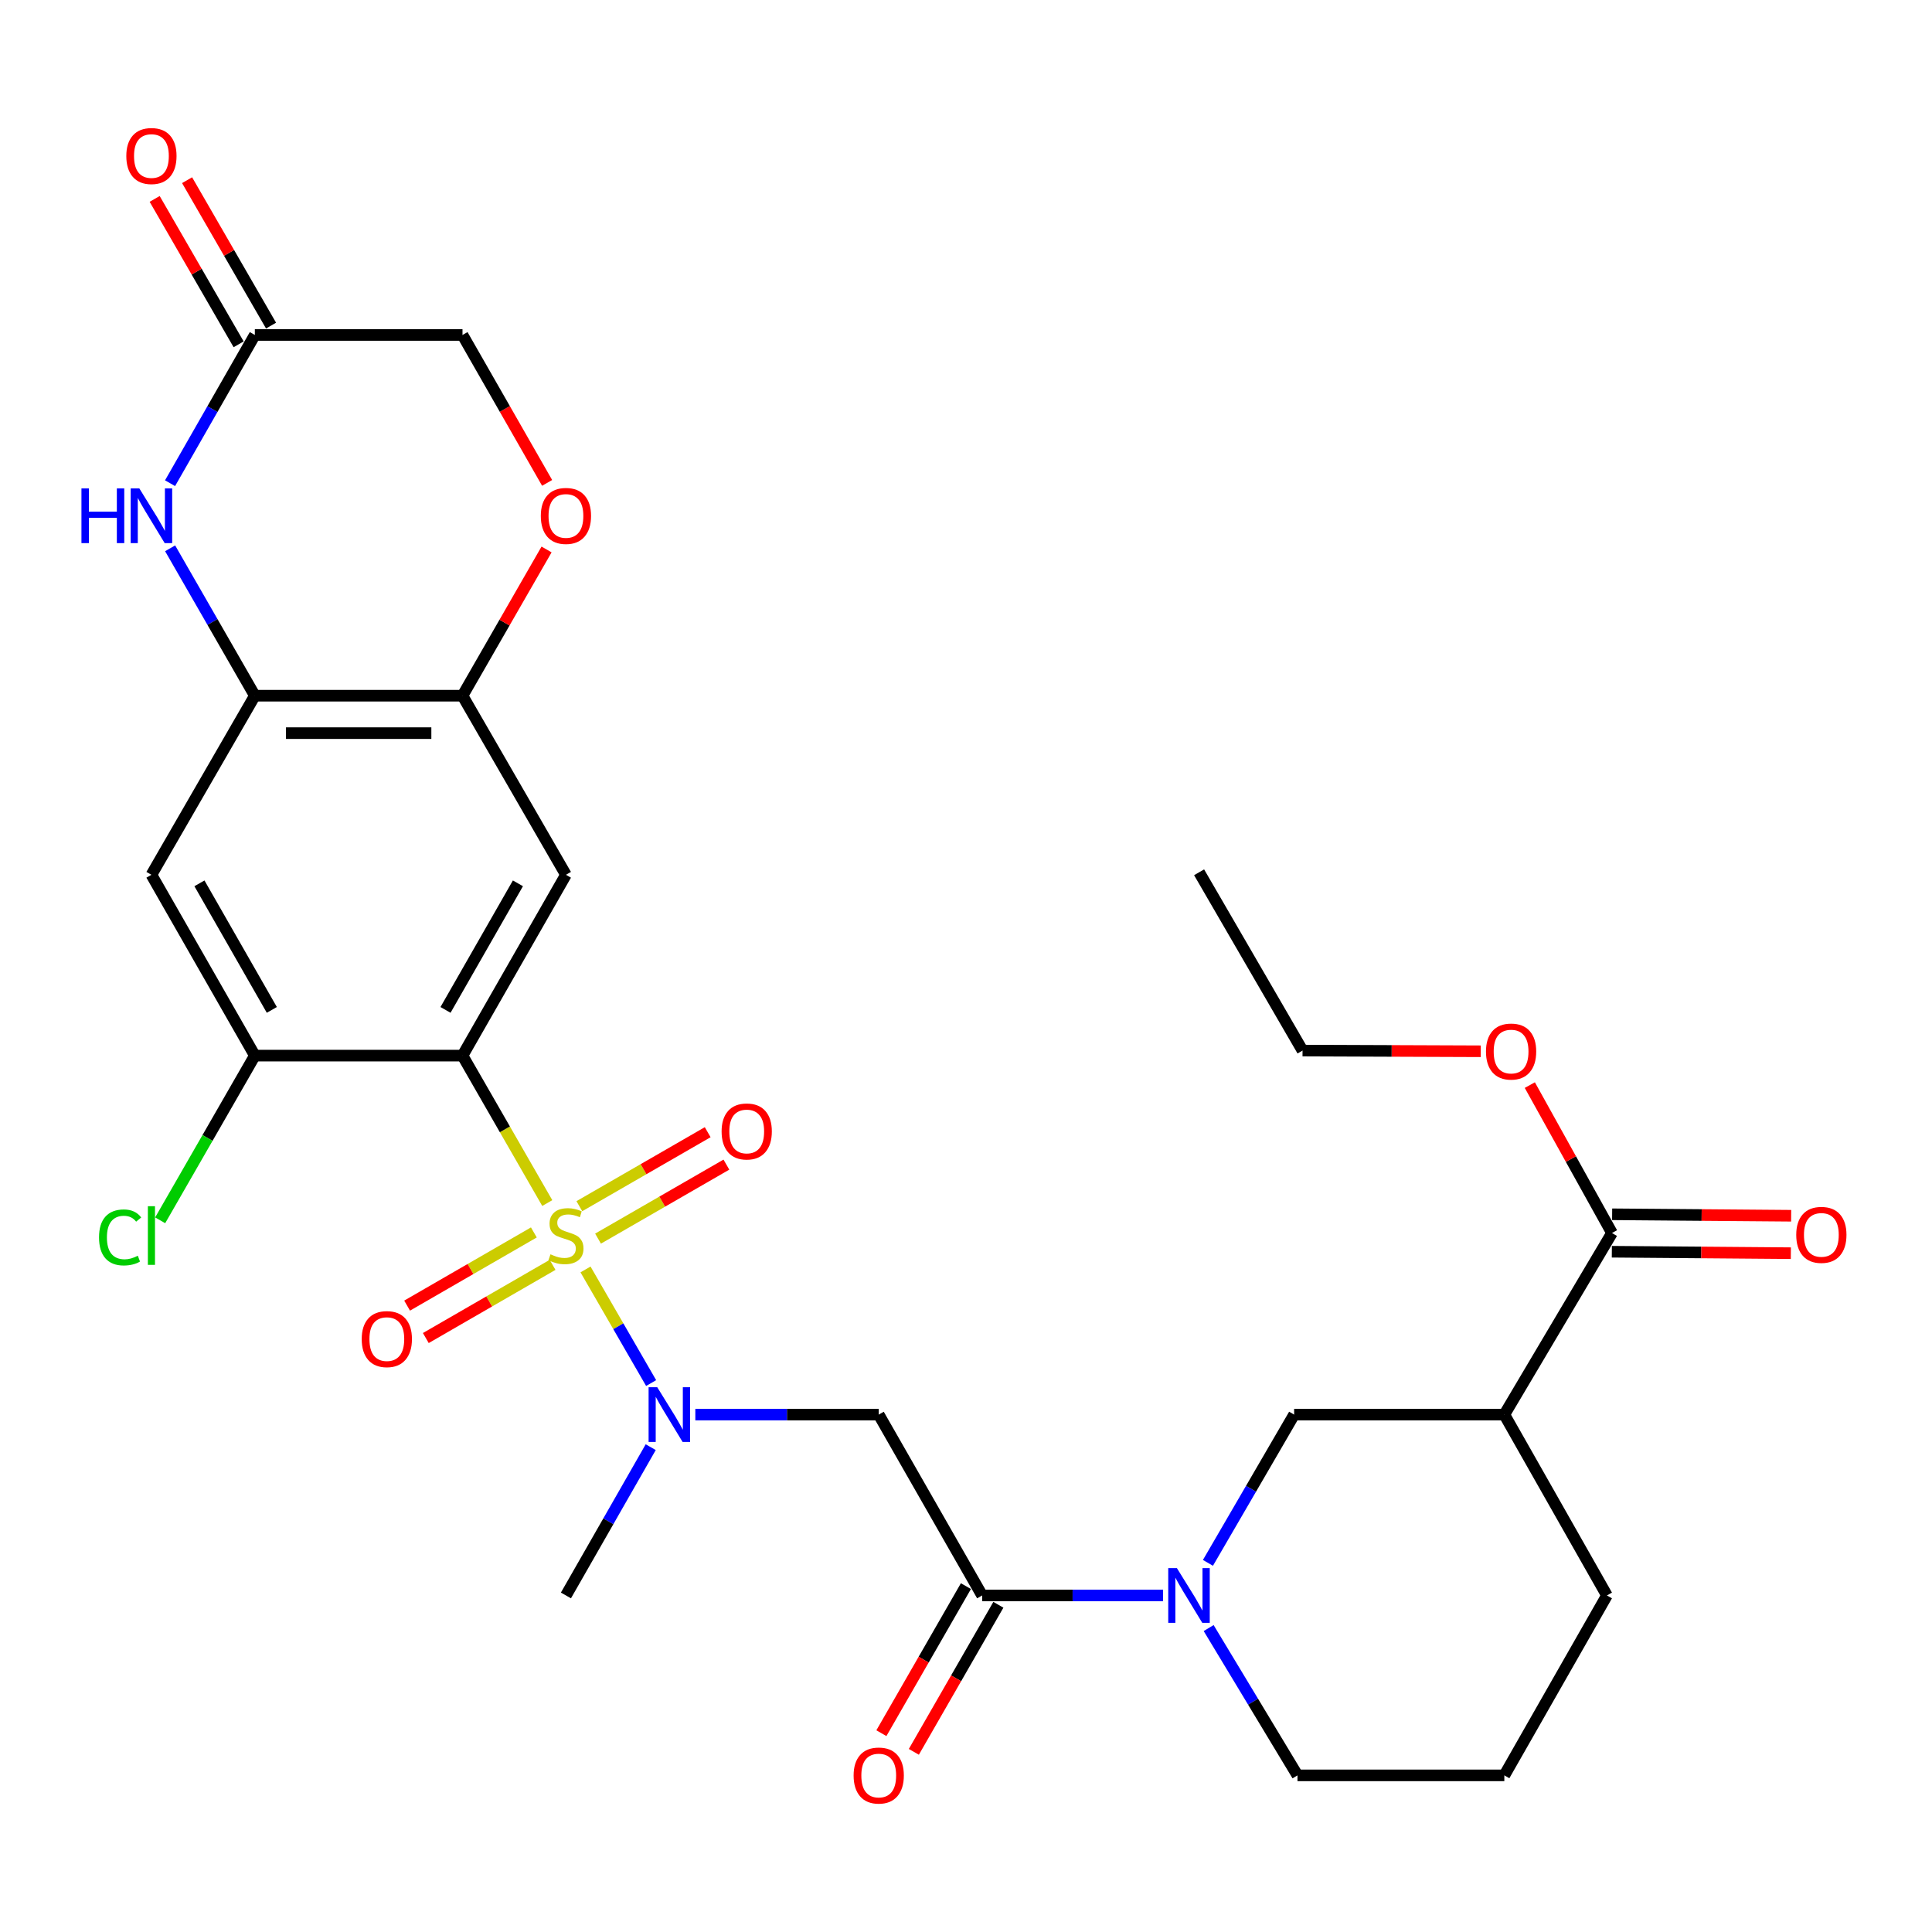 <?xml version='1.0' encoding='iso-8859-1'?>
<svg version='1.1' baseProfile='full'
              xmlns='http://www.w3.org/2000/svg'
                      xmlns:rdkit='http://www.rdkit.org/xml'
                      xmlns:xlink='http://www.w3.org/1999/xlink'
                  xml:space='preserve'
width='1000px' height='1000px' viewBox='0 0 1000 1000'>
<!-- END OF HEADER -->
<rect style='opacity:1.0;fill:#FFFFFF;stroke:none' width='1000' height='1000' x='0' y='0'> </rect>
<path class='bond-0' d='M 283.265,622.7 L 261.327,584.542' style='fill:none;fill-rule:evenodd;stroke:#CCCC00;stroke-width:6px;stroke-linecap:butt;stroke-linejoin:miter;stroke-opacity:1' />
<path class='bond-0' d='M 261.327,584.542 L 239.389,546.383' style='fill:none;fill-rule:evenodd;stroke:#000000;stroke-width:6px;stroke-linecap:butt;stroke-linejoin:miter;stroke-opacity:1' />
<path class='bond-1' d='M 303.064,657.061 L 320.044,686.465' style='fill:none;fill-rule:evenodd;stroke:#CCCC00;stroke-width:6px;stroke-linecap:butt;stroke-linejoin:miter;stroke-opacity:1' />
<path class='bond-1' d='M 320.044,686.465 L 337.023,715.868' style='fill:none;fill-rule:evenodd;stroke:#0000FF;stroke-width:6px;stroke-linecap:butt;stroke-linejoin:miter;stroke-opacity:1' />
<path class='bond-16' d='M 276.325,637.903 L 243.52,656.844' style='fill:none;fill-rule:evenodd;stroke:#CCCC00;stroke-width:6px;stroke-linecap:butt;stroke-linejoin:miter;stroke-opacity:1' />
<path class='bond-16' d='M 243.52,656.844 L 210.715,675.786' style='fill:none;fill-rule:evenodd;stroke:#FF0000;stroke-width:6px;stroke-linecap:butt;stroke-linejoin:miter;stroke-opacity:1' />
<path class='bond-16' d='M 286.015,654.684 L 253.21,673.626' style='fill:none;fill-rule:evenodd;stroke:#CCCC00;stroke-width:6px;stroke-linecap:butt;stroke-linejoin:miter;stroke-opacity:1' />
<path class='bond-16' d='M 253.21,673.626 L 220.405,692.568' style='fill:none;fill-rule:evenodd;stroke:#FF0000;stroke-width:6px;stroke-linecap:butt;stroke-linejoin:miter;stroke-opacity:1' />
<path class='bond-17' d='M 309.546,641.108 L 342.763,621.958' style='fill:none;fill-rule:evenodd;stroke:#CCCC00;stroke-width:6px;stroke-linecap:butt;stroke-linejoin:miter;stroke-opacity:1' />
<path class='bond-17' d='M 342.763,621.958 L 375.98,602.808' style='fill:none;fill-rule:evenodd;stroke:#FF0000;stroke-width:6px;stroke-linecap:butt;stroke-linejoin:miter;stroke-opacity:1' />
<path class='bond-17' d='M 299.867,624.32 L 333.084,605.17' style='fill:none;fill-rule:evenodd;stroke:#CCCC00;stroke-width:6px;stroke-linecap:butt;stroke-linejoin:miter;stroke-opacity:1' />
<path class='bond-17' d='M 333.084,605.17 L 366.301,586.02' style='fill:none;fill-rule:evenodd;stroke:#FF0000;stroke-width:6px;stroke-linecap:butt;stroke-linejoin:miter;stroke-opacity:1' />
<path class='bond-2' d='M 239.389,546.383 L 292.926,452.797' style='fill:none;fill-rule:evenodd;stroke:#000000;stroke-width:6px;stroke-linecap:butt;stroke-linejoin:miter;stroke-opacity:1' />
<path class='bond-2' d='M 230.599,522.723 L 268.075,457.213' style='fill:none;fill-rule:evenodd;stroke:#000000;stroke-width:6px;stroke-linecap:butt;stroke-linejoin:miter;stroke-opacity:1' />
<path class='bond-8' d='M 239.389,546.383 L 131.905,546.383' style='fill:none;fill-rule:evenodd;stroke:#000000;stroke-width:6px;stroke-linecap:butt;stroke-linejoin:miter;stroke-opacity:1' />
<path class='bond-5' d='M 359.902,732.198 L 407.366,732.198' style='fill:none;fill-rule:evenodd;stroke:#0000FF;stroke-width:6px;stroke-linecap:butt;stroke-linejoin:miter;stroke-opacity:1' />
<path class='bond-5' d='M 407.366,732.198 L 454.83,732.198' style='fill:none;fill-rule:evenodd;stroke:#000000;stroke-width:6px;stroke-linecap:butt;stroke-linejoin:miter;stroke-opacity:1' />
<path class='bond-26' d='M 336.814,749.053 L 314.87,787.429' style='fill:none;fill-rule:evenodd;stroke:#0000FF;stroke-width:6px;stroke-linecap:butt;stroke-linejoin:miter;stroke-opacity:1' />
<path class='bond-26' d='M 314.87,787.429 L 292.926,825.805' style='fill:none;fill-rule:evenodd;stroke:#000000;stroke-width:6px;stroke-linecap:butt;stroke-linejoin:miter;stroke-opacity:1' />
<path class='bond-9' d='M 292.926,452.797 L 239.389,360.095' style='fill:none;fill-rule:evenodd;stroke:#000000;stroke-width:6px;stroke-linecap:butt;stroke-linejoin:miter;stroke-opacity:1' />
<path class='bond-3' d='M 508.357,825.805 L 454.83,732.198' style='fill:none;fill-rule:evenodd;stroke:#000000;stroke-width:6px;stroke-linecap:butt;stroke-linejoin:miter;stroke-opacity:1' />
<path class='bond-4' d='M 508.357,825.805 L 555.181,825.805' style='fill:none;fill-rule:evenodd;stroke:#000000;stroke-width:6px;stroke-linecap:butt;stroke-linejoin:miter;stroke-opacity:1' />
<path class='bond-4' d='M 555.181,825.805 L 602.005,825.805' style='fill:none;fill-rule:evenodd;stroke:#0000FF;stroke-width:6px;stroke-linecap:butt;stroke-linejoin:miter;stroke-opacity:1' />
<path class='bond-18' d='M 499.957,820.976 L 478.081,859.035' style='fill:none;fill-rule:evenodd;stroke:#000000;stroke-width:6px;stroke-linecap:butt;stroke-linejoin:miter;stroke-opacity:1' />
<path class='bond-18' d='M 478.081,859.035 L 456.205,897.094' style='fill:none;fill-rule:evenodd;stroke:#FF0000;stroke-width:6px;stroke-linecap:butt;stroke-linejoin:miter;stroke-opacity:1' />
<path class='bond-18' d='M 516.757,830.633 L 494.881,868.692' style='fill:none;fill-rule:evenodd;stroke:#000000;stroke-width:6px;stroke-linecap:butt;stroke-linejoin:miter;stroke-opacity:1' />
<path class='bond-18' d='M 494.881,868.692 L 473.005,906.751' style='fill:none;fill-rule:evenodd;stroke:#FF0000;stroke-width:6px;stroke-linecap:butt;stroke-linejoin:miter;stroke-opacity:1' />
<path class='bond-12' d='M 625.227,808.938 L 647.534,770.568' style='fill:none;fill-rule:evenodd;stroke:#0000FF;stroke-width:6px;stroke-linecap:butt;stroke-linejoin:miter;stroke-opacity:1' />
<path class='bond-12' d='M 647.534,770.568 L 669.842,732.198' style='fill:none;fill-rule:evenodd;stroke:#000000;stroke-width:6px;stroke-linecap:butt;stroke-linejoin:miter;stroke-opacity:1' />
<path class='bond-24' d='M 625.599,842.683 L 648.587,880.805' style='fill:none;fill-rule:evenodd;stroke:#0000FF;stroke-width:6px;stroke-linecap:butt;stroke-linejoin:miter;stroke-opacity:1' />
<path class='bond-24' d='M 648.587,880.805 L 671.575,918.927' style='fill:none;fill-rule:evenodd;stroke:#000000;stroke-width:6px;stroke-linecap:butt;stroke-linejoin:miter;stroke-opacity:1' />
<path class='bond-6' d='M 88.06,283.807 L 109.982,321.951' style='fill:none;fill-rule:evenodd;stroke:#0000FF;stroke-width:6px;stroke-linecap:butt;stroke-linejoin:miter;stroke-opacity:1' />
<path class='bond-6' d='M 109.982,321.951 L 131.905,360.095' style='fill:none;fill-rule:evenodd;stroke:#000000;stroke-width:6px;stroke-linecap:butt;stroke-linejoin:miter;stroke-opacity:1' />
<path class='bond-14' d='M 88.019,250.106 L 109.962,211.741' style='fill:none;fill-rule:evenodd;stroke:#0000FF;stroke-width:6px;stroke-linecap:butt;stroke-linejoin:miter;stroke-opacity:1' />
<path class='bond-14' d='M 109.962,211.741 L 131.905,173.375' style='fill:none;fill-rule:evenodd;stroke:#000000;stroke-width:6px;stroke-linecap:butt;stroke-linejoin:miter;stroke-opacity:1' />
<path class='bond-7' d='M 131.905,360.095 L 78.378,452.797' style='fill:none;fill-rule:evenodd;stroke:#000000;stroke-width:6px;stroke-linecap:butt;stroke-linejoin:miter;stroke-opacity:1' />
<path class='bond-30' d='M 131.905,360.095 L 239.389,360.095' style='fill:none;fill-rule:evenodd;stroke:#000000;stroke-width:6px;stroke-linecap:butt;stroke-linejoin:miter;stroke-opacity:1' />
<path class='bond-30' d='M 148.027,379.473 L 223.266,379.473' style='fill:none;fill-rule:evenodd;stroke:#000000;stroke-width:6px;stroke-linecap:butt;stroke-linejoin:miter;stroke-opacity:1' />
<path class='bond-11' d='M 131.905,546.383 L 78.378,452.797' style='fill:none;fill-rule:evenodd;stroke:#000000;stroke-width:6px;stroke-linecap:butt;stroke-linejoin:miter;stroke-opacity:1' />
<path class='bond-11' d='M 140.697,522.724 L 103.228,457.214' style='fill:none;fill-rule:evenodd;stroke:#000000;stroke-width:6px;stroke-linecap:butt;stroke-linejoin:miter;stroke-opacity:1' />
<path class='bond-22' d='M 131.905,546.383 L 107.404,589.008' style='fill:none;fill-rule:evenodd;stroke:#000000;stroke-width:6px;stroke-linecap:butt;stroke-linejoin:miter;stroke-opacity:1' />
<path class='bond-22' d='M 107.404,589.008 L 82.903,631.633' style='fill:none;fill-rule:evenodd;stroke:#00CC00;stroke-width:6px;stroke-linecap:butt;stroke-linejoin:miter;stroke-opacity:1' />
<path class='bond-15' d='M 239.389,360.095 L 261.143,322.251' style='fill:none;fill-rule:evenodd;stroke:#000000;stroke-width:6px;stroke-linecap:butt;stroke-linejoin:miter;stroke-opacity:1' />
<path class='bond-15' d='M 261.143,322.251 L 282.898,284.407' style='fill:none;fill-rule:evenodd;stroke:#FF0000;stroke-width:6px;stroke-linecap:butt;stroke-linejoin:miter;stroke-opacity:1' />
<path class='bond-10' d='M 778.639,732.198 L 669.842,732.198' style='fill:none;fill-rule:evenodd;stroke:#000000;stroke-width:6px;stroke-linecap:butt;stroke-linejoin:miter;stroke-opacity:1' />
<path class='bond-13' d='M 778.639,732.198 L 834.362,638.203' style='fill:none;fill-rule:evenodd;stroke:#000000;stroke-width:6px;stroke-linecap:butt;stroke-linejoin:miter;stroke-opacity:1' />
<path class='bond-32' d='M 778.639,732.198 L 831.746,825.805' style='fill:none;fill-rule:evenodd;stroke:#000000;stroke-width:6px;stroke-linecap:butt;stroke-linejoin:miter;stroke-opacity:1' />
<path class='bond-19' d='M 834.283,647.892 L 880.612,648.269' style='fill:none;fill-rule:evenodd;stroke:#000000;stroke-width:6px;stroke-linecap:butt;stroke-linejoin:miter;stroke-opacity:1' />
<path class='bond-19' d='M 880.612,648.269 L 926.94,648.646' style='fill:none;fill-rule:evenodd;stroke:#FF0000;stroke-width:6px;stroke-linecap:butt;stroke-linejoin:miter;stroke-opacity:1' />
<path class='bond-19' d='M 834.441,628.514 L 880.77,628.892' style='fill:none;fill-rule:evenodd;stroke:#000000;stroke-width:6px;stroke-linecap:butt;stroke-linejoin:miter;stroke-opacity:1' />
<path class='bond-19' d='M 880.77,628.892 L 927.098,629.269' style='fill:none;fill-rule:evenodd;stroke:#FF0000;stroke-width:6px;stroke-linecap:butt;stroke-linejoin:miter;stroke-opacity:1' />
<path class='bond-23' d='M 834.362,638.203 L 813.096,599.924' style='fill:none;fill-rule:evenodd;stroke:#000000;stroke-width:6px;stroke-linecap:butt;stroke-linejoin:miter;stroke-opacity:1' />
<path class='bond-23' d='M 813.096,599.924 L 791.831,561.646' style='fill:none;fill-rule:evenodd;stroke:#FF0000;stroke-width:6px;stroke-linecap:butt;stroke-linejoin:miter;stroke-opacity:1' />
<path class='bond-20' d='M 140.296,168.531 L 118.566,130.897' style='fill:none;fill-rule:evenodd;stroke:#000000;stroke-width:6px;stroke-linecap:butt;stroke-linejoin:miter;stroke-opacity:1' />
<path class='bond-20' d='M 118.566,130.897 L 96.837,93.264' style='fill:none;fill-rule:evenodd;stroke:#FF0000;stroke-width:6px;stroke-linecap:butt;stroke-linejoin:miter;stroke-opacity:1' />
<path class='bond-20' d='M 123.514,178.22 L 101.784,140.587' style='fill:none;fill-rule:evenodd;stroke:#000000;stroke-width:6px;stroke-linecap:butt;stroke-linejoin:miter;stroke-opacity:1' />
<path class='bond-20' d='M 101.784,140.587 L 80.055,102.954' style='fill:none;fill-rule:evenodd;stroke:#FF0000;stroke-width:6px;stroke-linecap:butt;stroke-linejoin:miter;stroke-opacity:1' />
<path class='bond-31' d='M 131.905,173.375 L 239.389,173.375' style='fill:none;fill-rule:evenodd;stroke:#000000;stroke-width:6px;stroke-linecap:butt;stroke-linejoin:miter;stroke-opacity:1' />
<path class='bond-21' d='M 283.192,249.946 L 261.291,211.661' style='fill:none;fill-rule:evenodd;stroke:#FF0000;stroke-width:6px;stroke-linecap:butt;stroke-linejoin:miter;stroke-opacity:1' />
<path class='bond-21' d='M 261.291,211.661 L 239.389,173.375' style='fill:none;fill-rule:evenodd;stroke:#000000;stroke-width:6px;stroke-linecap:butt;stroke-linejoin:miter;stroke-opacity:1' />
<path class='bond-28' d='M 766.439,544.136 L 720.315,543.957' style='fill:none;fill-rule:evenodd;stroke:#FF0000;stroke-width:6px;stroke-linecap:butt;stroke-linejoin:miter;stroke-opacity:1' />
<path class='bond-28' d='M 720.315,543.957 L 674.191,543.778' style='fill:none;fill-rule:evenodd;stroke:#000000;stroke-width:6px;stroke-linecap:butt;stroke-linejoin:miter;stroke-opacity:1' />
<path class='bond-27' d='M 671.575,918.927 L 778.639,918.927' style='fill:none;fill-rule:evenodd;stroke:#000000;stroke-width:6px;stroke-linecap:butt;stroke-linejoin:miter;stroke-opacity:1' />
<path class='bond-25' d='M 831.746,825.805 L 778.639,918.927' style='fill:none;fill-rule:evenodd;stroke:#000000;stroke-width:6px;stroke-linecap:butt;stroke-linejoin:miter;stroke-opacity:1' />
<path class='bond-29' d='M 674.191,543.778 L 620.653,451.495' style='fill:none;fill-rule:evenodd;stroke:#000000;stroke-width:6px;stroke-linecap:butt;stroke-linejoin:miter;stroke-opacity:1' />
<path  class='atom-0' d='M 284.926 649.226
Q 285.246 649.346, 286.566 649.906
Q 287.886 650.466, 289.326 650.826
Q 290.806 651.146, 292.246 651.146
Q 294.926 651.146, 296.486 649.866
Q 298.046 648.546, 298.046 646.266
Q 298.046 644.706, 297.246 643.746
Q 296.486 642.786, 295.286 642.266
Q 294.086 641.746, 292.086 641.146
Q 289.566 640.386, 288.046 639.666
Q 286.566 638.946, 285.486 637.426
Q 284.446 635.906, 284.446 633.346
Q 284.446 629.786, 286.846 627.586
Q 289.286 625.386, 294.086 625.386
Q 297.366 625.386, 301.086 626.946
L 300.166 630.026
Q 296.766 628.626, 294.206 628.626
Q 291.446 628.626, 289.926 629.786
Q 288.406 630.906, 288.446 632.866
Q 288.446 634.386, 289.206 635.306
Q 290.006 636.226, 291.126 636.746
Q 292.286 637.266, 294.206 637.866
Q 296.766 638.666, 298.286 639.466
Q 299.806 640.266, 300.886 641.906
Q 302.006 643.506, 302.006 646.266
Q 302.006 650.186, 299.366 652.306
Q 296.766 654.386, 292.406 654.386
Q 289.886 654.386, 287.966 653.826
Q 286.086 653.306, 283.846 652.386
L 284.926 649.226
' fill='#CCCC00'/>
<path  class='atom-2' d='M 340.193 718.038
L 349.473 733.038
Q 350.393 734.518, 351.873 737.198
Q 353.353 739.878, 353.433 740.038
L 353.433 718.038
L 357.193 718.038
L 357.193 746.358
L 353.313 746.358
L 343.353 729.958
Q 342.193 728.038, 340.953 725.838
Q 339.753 723.638, 339.393 722.958
L 339.393 746.358
L 335.713 746.358
L 335.713 718.038
L 340.193 718.038
' fill='#0000FF'/>
<path  class='atom-5' d='M 609.161 811.645
L 618.441 826.645
Q 619.361 828.125, 620.841 830.805
Q 622.321 833.485, 622.401 833.645
L 622.401 811.645
L 626.161 811.645
L 626.161 839.965
L 622.281 839.965
L 612.321 823.565
Q 611.161 821.645, 609.921 819.445
Q 608.721 817.245, 608.361 816.565
L 608.361 839.965
L 604.681 839.965
L 604.681 811.645
L 609.161 811.645
' fill='#0000FF'/>
<path  class='atom-7' d='M 42.158 252.801
L 45.998 252.801
L 45.998 264.841
L 60.478 264.841
L 60.478 252.801
L 64.318 252.801
L 64.318 281.121
L 60.478 281.121
L 60.478 268.041
L 45.998 268.041
L 45.998 281.121
L 42.158 281.121
L 42.158 252.801
' fill='#0000FF'/>
<path  class='atom-7' d='M 72.118 252.801
L 81.398 267.801
Q 82.318 269.281, 83.798 271.961
Q 85.278 274.641, 85.358 274.801
L 85.358 252.801
L 89.118 252.801
L 89.118 281.121
L 85.238 281.121
L 75.278 264.721
Q 74.118 262.801, 72.878 260.601
Q 71.678 258.401, 71.318 257.721
L 71.318 281.121
L 67.638 281.121
L 67.638 252.801
L 72.118 252.801
' fill='#0000FF'/>
<path  class='atom-16' d='M 279.926 267.041
Q 279.926 260.241, 283.286 256.441
Q 286.646 252.641, 292.926 252.641
Q 299.206 252.641, 302.566 256.441
Q 305.926 260.241, 305.926 267.041
Q 305.926 273.921, 302.526 277.841
Q 299.126 281.721, 292.926 281.721
Q 286.686 281.721, 283.286 277.841
Q 279.926 273.961, 279.926 267.041
M 292.926 278.521
Q 297.246 278.521, 299.566 275.641
Q 301.926 272.721, 301.926 267.041
Q 301.926 261.481, 299.566 258.681
Q 297.246 255.841, 292.926 255.841
Q 288.606 255.841, 286.246 258.641
Q 283.926 261.441, 283.926 267.041
Q 283.926 272.761, 286.246 275.641
Q 288.606 278.521, 292.926 278.521
' fill='#FF0000'/>
<path  class='atom-17' d='M 187.223 693.112
Q 187.223 686.312, 190.583 682.512
Q 193.943 678.712, 200.223 678.712
Q 206.503 678.712, 209.863 682.512
Q 213.223 686.312, 213.223 693.112
Q 213.223 699.992, 209.823 703.912
Q 206.423 707.792, 200.223 707.792
Q 193.983 707.792, 190.583 703.912
Q 187.223 700.032, 187.223 693.112
M 200.223 704.592
Q 204.543 704.592, 206.863 701.712
Q 209.223 698.792, 209.223 693.112
Q 209.223 687.552, 206.863 684.752
Q 204.543 681.912, 200.223 681.912
Q 195.903 681.912, 193.543 684.712
Q 191.223 687.512, 191.223 693.112
Q 191.223 698.832, 193.543 701.712
Q 195.903 704.592, 200.223 704.592
' fill='#FF0000'/>
<path  class='atom-18' d='M 373.501 585.639
Q 373.501 578.839, 376.861 575.039
Q 380.221 571.239, 386.501 571.239
Q 392.781 571.239, 396.141 575.039
Q 399.501 578.839, 399.501 585.639
Q 399.501 592.519, 396.101 596.439
Q 392.701 600.319, 386.501 600.319
Q 380.261 600.319, 376.861 596.439
Q 373.501 592.559, 373.501 585.639
M 386.501 597.119
Q 390.821 597.119, 393.141 594.239
Q 395.501 591.319, 395.501 585.639
Q 395.501 580.079, 393.141 577.279
Q 390.821 574.439, 386.501 574.439
Q 382.181 574.439, 379.821 577.239
Q 377.501 580.039, 377.501 585.639
Q 377.501 591.359, 379.821 594.239
Q 382.181 597.119, 386.501 597.119
' fill='#FF0000'/>
<path  class='atom-19' d='M 441.83 919.007
Q 441.83 912.207, 445.19 908.407
Q 448.55 904.607, 454.83 904.607
Q 461.11 904.607, 464.47 908.407
Q 467.83 912.207, 467.83 919.007
Q 467.83 925.887, 464.43 929.807
Q 461.03 933.687, 454.83 933.687
Q 448.59 933.687, 445.19 929.807
Q 441.83 925.927, 441.83 919.007
M 454.83 930.487
Q 459.15 930.487, 461.47 927.607
Q 463.83 924.687, 463.83 919.007
Q 463.83 913.447, 461.47 910.647
Q 459.15 907.807, 454.83 907.807
Q 450.51 907.807, 448.15 910.607
Q 445.83 913.407, 445.83 919.007
Q 445.83 924.727, 448.15 927.607
Q 450.51 930.487, 454.83 930.487
' fill='#FF0000'/>
<path  class='atom-20' d='M 929.729 639.166
Q 929.729 632.366, 933.089 628.566
Q 936.449 624.766, 942.729 624.766
Q 949.009 624.766, 952.369 628.566
Q 955.729 632.366, 955.729 639.166
Q 955.729 646.046, 952.329 649.966
Q 948.929 653.846, 942.729 653.846
Q 936.489 653.846, 933.089 649.966
Q 929.729 646.086, 929.729 639.166
M 942.729 650.646
Q 947.049 650.646, 949.369 647.766
Q 951.729 644.846, 951.729 639.166
Q 951.729 633.606, 949.369 630.806
Q 947.049 627.966, 942.729 627.966
Q 938.409 627.966, 936.049 630.766
Q 933.729 633.566, 933.729 639.166
Q 933.729 644.886, 936.049 647.766
Q 938.409 650.646, 942.729 650.646
' fill='#FF0000'/>
<path  class='atom-21' d='M 65.378 80.753
Q 65.378 73.953, 68.738 70.153
Q 72.098 66.353, 78.378 66.353
Q 84.658 66.353, 88.018 70.153
Q 91.378 73.953, 91.378 80.753
Q 91.378 87.633, 87.978 91.553
Q 84.578 95.433, 78.378 95.433
Q 72.138 95.433, 68.738 91.553
Q 65.378 87.673, 65.378 80.753
M 78.378 92.233
Q 82.698 92.233, 85.018 89.353
Q 87.378 86.433, 87.378 80.753
Q 87.378 75.193, 85.018 72.393
Q 82.698 69.553, 78.378 69.553
Q 74.058 69.553, 71.698 72.353
Q 69.378 75.153, 69.378 80.753
Q 69.378 86.473, 71.698 89.353
Q 74.058 92.233, 78.378 92.233
' fill='#FF0000'/>
<path  class='atom-23' d='M 51.258 640.486
Q 51.258 633.446, 54.538 629.766
Q 57.858 626.046, 64.138 626.046
Q 69.978 626.046, 73.098 630.166
L 70.458 632.326
Q 68.178 629.326, 64.138 629.326
Q 59.858 629.326, 57.578 632.206
Q 55.338 635.046, 55.338 640.486
Q 55.338 646.086, 57.658 648.966
Q 60.018 651.846, 64.578 651.846
Q 67.698 651.846, 71.338 649.966
L 72.458 652.966
Q 70.978 653.926, 68.738 654.486
Q 66.498 655.046, 64.018 655.046
Q 57.858 655.046, 54.538 651.286
Q 51.258 647.526, 51.258 640.486
' fill='#00CC00'/>
<path  class='atom-23' d='M 76.538 624.326
L 80.218 624.326
L 80.218 654.686
L 76.538 654.686
L 76.538 624.326
' fill='#00CC00'/>
<path  class='atom-24' d='M 769.138 544.277
Q 769.138 537.477, 772.498 533.677
Q 775.858 529.877, 782.138 529.877
Q 788.418 529.877, 791.778 533.677
Q 795.138 537.477, 795.138 544.277
Q 795.138 551.157, 791.738 555.077
Q 788.338 558.957, 782.138 558.957
Q 775.898 558.957, 772.498 555.077
Q 769.138 551.197, 769.138 544.277
M 782.138 555.757
Q 786.458 555.757, 788.778 552.877
Q 791.138 549.957, 791.138 544.277
Q 791.138 538.717, 788.778 535.917
Q 786.458 533.077, 782.138 533.077
Q 777.818 533.077, 775.458 535.877
Q 773.138 538.677, 773.138 544.277
Q 773.138 549.997, 775.458 552.877
Q 777.818 555.757, 782.138 555.757
' fill='#FF0000'/>
</svg>
